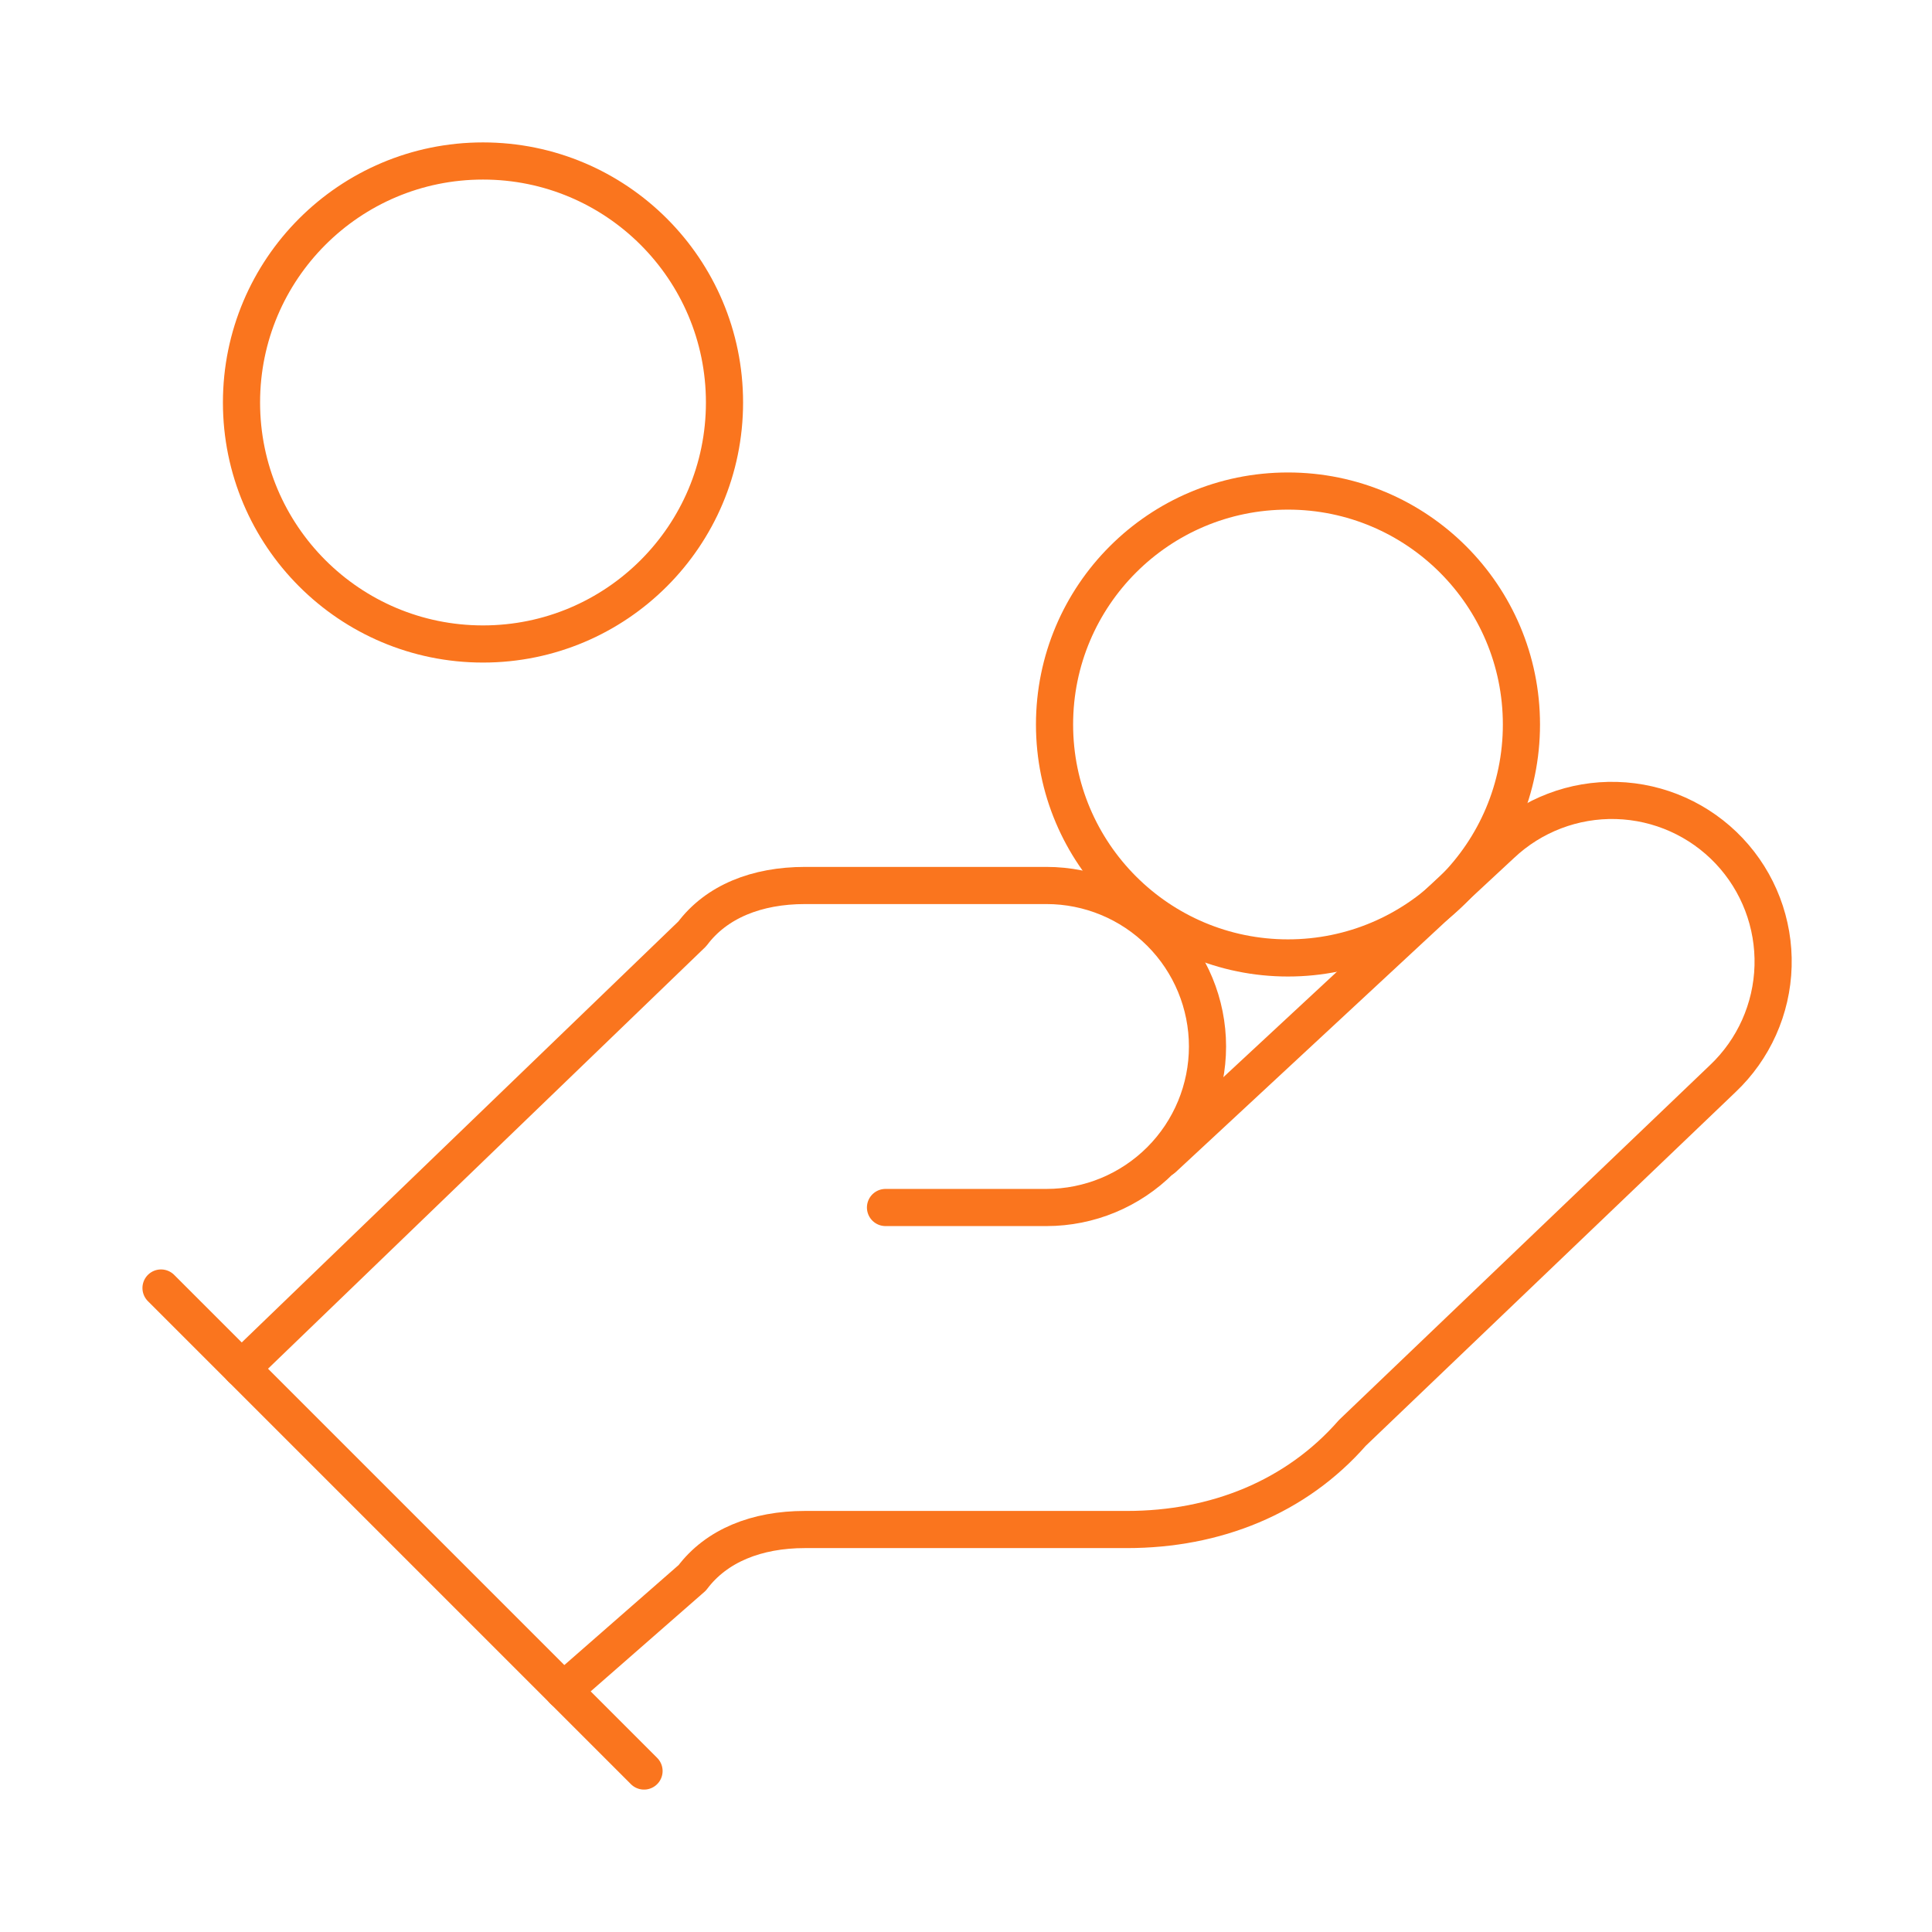 <svg xmlns="http://www.w3.org/2000/svg" width="104" height="104" viewBox="0 0 104 104" fill="none"><path d="M47.667 65H56.333C58.632 65 60.836 64.087 62.462 62.461C64.087 60.836 65 58.632 65 56.333C65 54.035 64.087 51.83 62.462 50.205C60.836 48.58 58.632 47.666 56.333 47.666H43.333C40.733 47.666 38.567 48.533 37.267 50.267L13 73.666" stroke="#FA751E" stroke-width="2" stroke-linecap="round" stroke-linejoin="round"></path><path d="M30.332 91L37.265 84.933C38.565 83.2 40.732 82.334 43.332 82.334H60.665C65.432 82.334 69.765 80.6 72.799 77.133L92.732 58.067C94.404 56.487 95.38 54.307 95.445 52.007C95.51 49.707 94.659 47.476 93.079 45.803C91.498 44.131 89.319 43.155 87.019 43.09C84.719 43.025 82.487 43.877 80.815 45.457L62.615 62.357" stroke="#FA751E" stroke-width="2" stroke-linecap="round" stroke-linejoin="round"></path><path d="M8.668 69.334L34.668 95.334" stroke="#FA751E" stroke-width="2" stroke-linecap="round" stroke-linejoin="round"></path><path d="M69.332 51.566C76.273 51.566 81.899 45.94 81.899 39C81.899 32.059 76.273 26.433 69.332 26.433C62.392 26.433 56.766 32.059 56.766 39C56.766 45.94 62.392 51.566 69.332 51.566Z" stroke="#FA751E" stroke-width="2" stroke-linecap="round" stroke-linejoin="round"></path><path d="M26 34.666C33.18 34.666 39 28.846 39 21.666C39 14.487 33.18 8.666 26 8.666C18.82 8.666 13 14.487 13 21.666C13 28.846 18.82 34.666 26 34.666Z" stroke="#FA751E" stroke-width="2" stroke-linecap="round" stroke-linejoin="round"></path></svg>